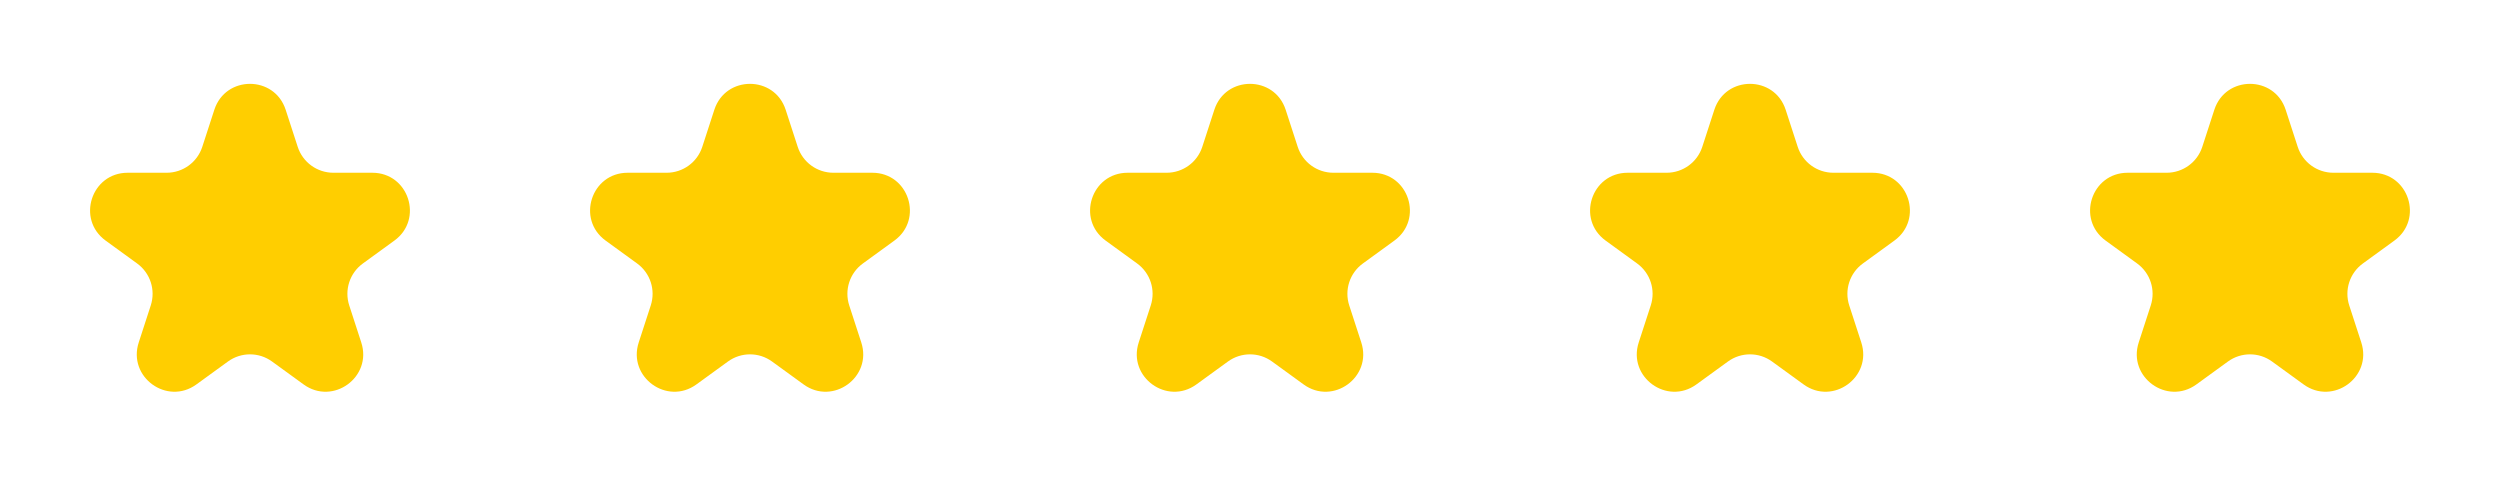 <?xml version="1.0" encoding="UTF-8"?> <svg xmlns="http://www.w3.org/2000/svg" width="200" height="40" viewBox="0 0 200 40" fill="none"> <path d="M17.147 8.781C18.045 6.017 21.955 6.017 22.853 8.781L23.817 11.747C24.218 12.983 25.37 13.82 26.67 13.82H29.788C32.694 13.82 33.903 17.538 31.551 19.247L29.029 21.079C27.977 21.843 27.537 23.198 27.939 24.434L28.902 27.399C29.801 30.163 26.637 32.462 24.286 30.753L21.763 28.921C20.712 28.157 19.288 28.157 18.237 28.921L15.714 30.753C13.363 32.462 10.199 30.163 11.098 27.399L12.061 24.434C12.463 23.198 12.023 21.843 10.971 21.079L8.449 19.247C6.097 17.538 7.306 13.82 10.212 13.82H13.33C14.63 13.82 15.782 12.983 16.183 11.747L17.147 8.781Z" fill="#FFCE00"></path> <path d="M57.147 8.781C58.045 6.017 61.955 6.017 62.853 8.781L63.817 11.747C64.218 12.983 65.37 13.82 66.67 13.82H69.788C72.694 13.82 73.903 17.538 71.551 19.247L69.029 21.079C67.977 21.843 67.537 23.198 67.939 24.434L68.903 27.399C69.801 30.163 66.637 32.462 64.286 30.753L61.763 28.921C60.712 28.157 59.288 28.157 58.237 28.921L55.714 30.753C53.363 32.462 50.199 30.163 51.097 27.399L52.061 24.434C52.463 23.198 52.023 21.843 50.971 21.079L48.449 19.247C46.097 17.538 47.306 13.82 50.212 13.82H53.33C54.63 13.82 55.782 12.983 56.183 11.747L57.147 8.781Z" fill="#FFCE00"></path> <path d="M97.147 8.781C98.045 6.017 101.955 6.017 102.853 8.781L103.817 11.747C104.218 12.983 105.37 13.82 106.67 13.82H109.788C112.694 13.82 113.903 17.538 111.551 19.247L109.029 21.079C107.977 21.843 107.537 23.198 107.939 24.434L108.903 27.399C109.801 30.163 106.637 32.462 104.286 30.753L101.763 28.921C100.712 28.157 99.288 28.157 98.237 28.921L95.714 30.753C93.363 32.462 90.199 30.163 91.097 27.399L92.061 24.434C92.463 23.198 92.023 21.843 90.971 21.079L88.449 19.247C86.097 17.538 87.306 13.82 90.212 13.82H93.33C94.63 13.82 95.782 12.983 96.183 11.747L97.147 8.781Z" fill="#FFCE00"></path> <path d="M137.147 8.781C138.045 6.017 141.955 6.017 142.853 8.781L143.817 11.747C144.218 12.983 145.37 13.82 146.67 13.82H149.788C152.694 13.82 153.903 17.538 151.551 19.247L149.029 21.079C147.977 21.843 147.537 23.198 147.939 24.434L148.903 27.399C149.801 30.163 146.637 32.462 144.286 30.753L141.763 28.921C140.712 28.157 139.288 28.157 138.237 28.921L135.714 30.753C133.363 32.462 130.199 30.163 131.097 27.399L132.061 24.434C132.463 23.198 132.023 21.843 130.971 21.079L128.449 19.247C126.097 17.538 127.306 13.82 130.212 13.82H133.33C134.63 13.82 135.782 12.983 136.183 11.747L137.147 8.781Z" fill="#FFCE00"></path> <path d="M177.147 8.781C178.045 6.017 181.955 6.017 182.853 8.781L183.817 11.747C184.218 12.983 185.37 13.82 186.67 13.82H189.788C192.694 13.82 193.903 17.538 191.551 19.247L189.029 21.079C187.977 21.843 187.537 23.198 187.939 24.434L188.903 27.399C189.801 30.163 186.637 32.462 184.286 30.753L181.763 28.921C180.712 28.157 179.288 28.157 178.237 28.921L175.714 30.753C173.363 32.462 170.199 30.163 171.097 27.399L172.061 24.434C172.463 23.198 172.023 21.843 170.971 21.079L168.449 19.247C166.097 17.538 167.306 13.82 170.212 13.82H173.33C174.63 13.82 175.782 12.983 176.183 11.747L177.147 8.781Z" fill="#FFCE00"></path> </svg> 